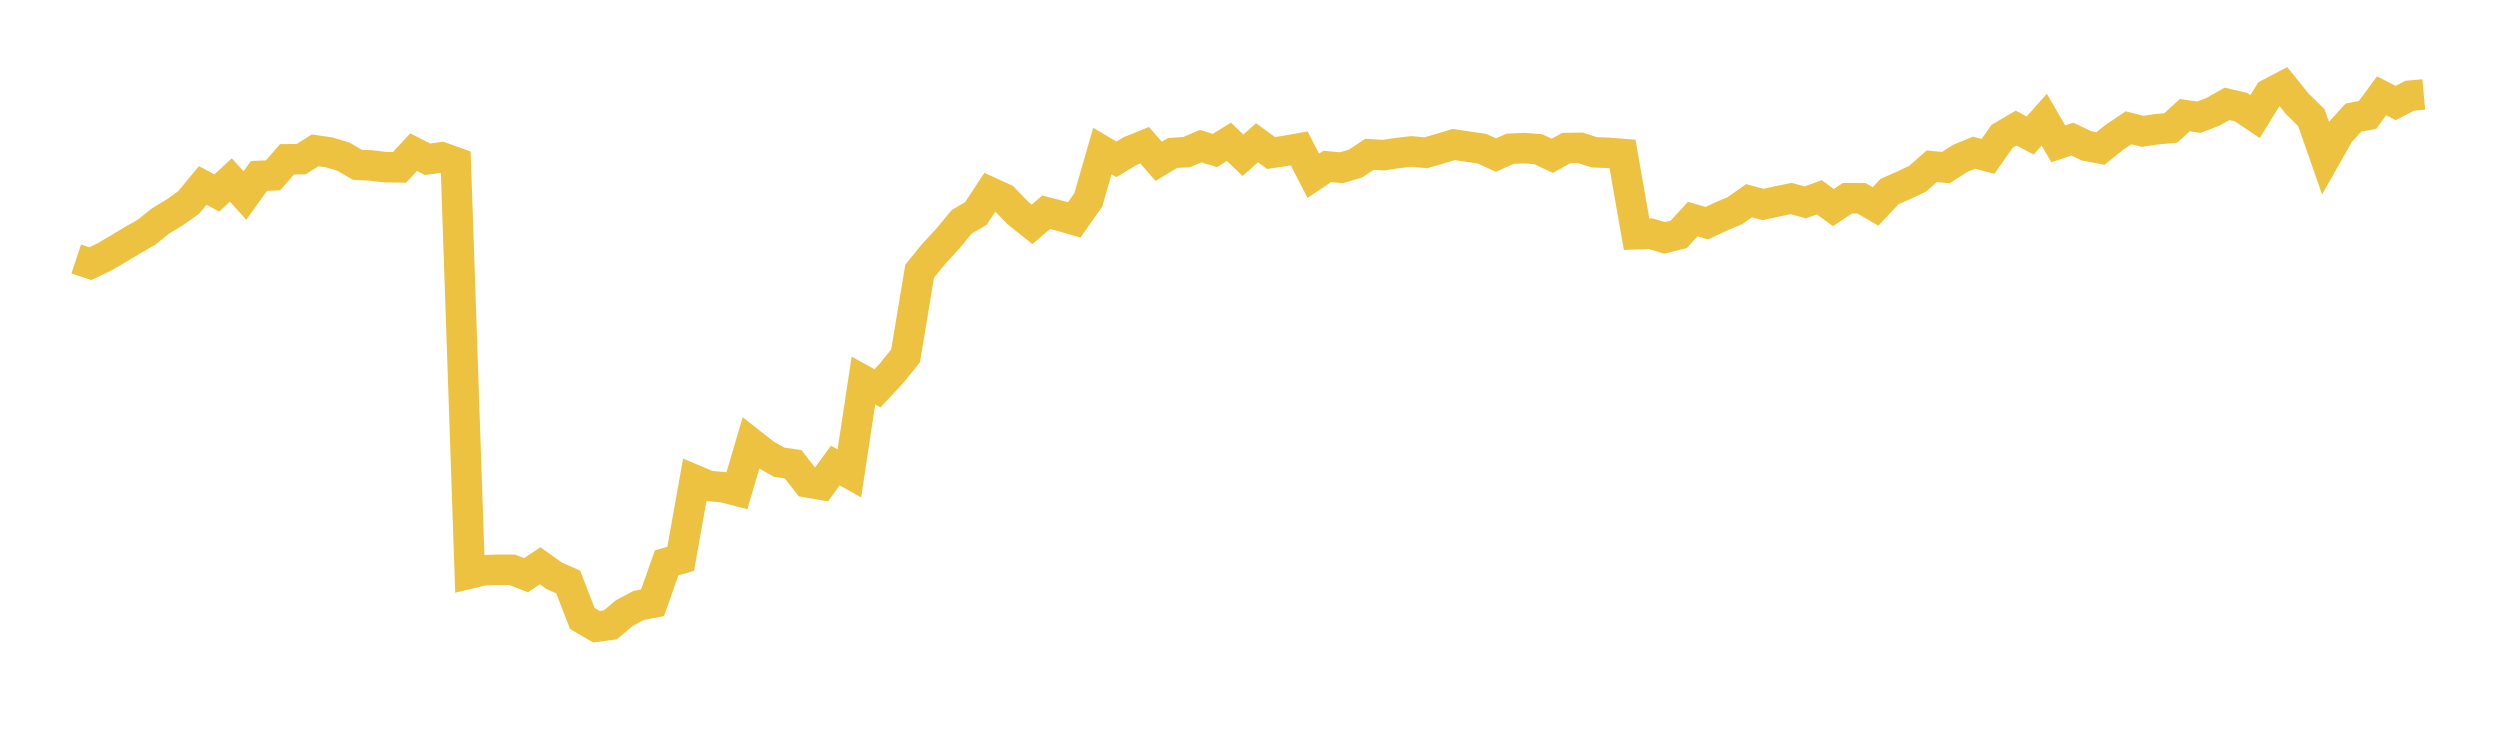 <svg width="164" height="48" xmlns="http://www.w3.org/2000/svg" xmlns:xlink="http://www.w3.org/1999/xlink"><path fill="none" stroke="rgb(237,194,64)" stroke-width="2" d="M5,16.991L5.922,17.295L6.844,16.856L7.766,16.316L8.689,15.76L9.611,15.234L10.533,14.493L11.455,13.939L12.377,13.279L13.299,12.166L14.222,12.661L15.144,11.804L16.066,12.824L16.988,11.54L17.91,11.503L18.832,10.45L19.754,10.441L20.677,9.86L21.599,9.995L22.521,10.276L23.443,10.809L24.365,10.857L25.287,10.967L26.21,10.978L27.132,9.981L28.054,10.447L28.976,10.318L29.898,10.649L30.82,37.623L31.743,37.404L32.665,37.376L33.587,37.376L34.509,37.732L35.431,37.112L36.353,37.768L37.275,38.179L38.198,40.57L39.12,41.112L40.042,40.988L40.964,40.211L41.886,39.72L42.808,39.542L43.731,36.923L44.653,36.659L45.575,31.489L46.497,31.879L47.419,31.959L48.341,32.195L49.263,29.068L50.186,29.792L51.108,30.323L52.03,30.457L52.952,31.64L53.874,31.799L54.796,30.539L55.719,31.053L56.641,24.963L57.563,25.473L58.485,24.488L59.407,23.337L60.329,17.79L61.251,16.658L62.174,15.656L63.096,14.546L64.018,14.003L64.94,12.605L65.862,13.028L66.784,13.983L67.707,14.716L68.629,13.923L69.551,14.16L70.473,14.424L71.395,13.104L72.317,9.902L73.24,10.451L74.162,9.896L75.084,9.523L76.006,10.58L76.928,10.033L77.85,9.974L78.772,9.584L79.695,9.874L80.617,9.302L81.539,10.184L82.461,9.366L83.383,10.036L84.305,9.899L85.228,9.735L86.15,11.528L87.072,10.917L87.994,11.004L88.916,10.73L89.838,10.122L90.76,10.178L91.683,10.036L92.605,9.933L93.527,10.025L94.449,9.754L95.371,9.478L96.293,9.62L97.216,9.754L98.138,10.173L99.06,9.757L99.982,9.715L100.904,9.785L101.826,10.22L102.749,9.712L103.671,9.698L104.593,9.991L105.515,10.027L106.437,10.1L107.359,15.365L108.281,15.332L109.204,15.604L110.126,15.373L111.048,14.372L111.97,14.641L112.892,14.208L113.814,13.816L114.737,13.166L115.659,13.415L116.581,13.21L117.503,13.023L118.425,13.276L119.347,12.941L120.269,13.616L121.192,13.004L122.114,13.007L123.036,13.542L123.958,12.563L124.88,12.157L125.802,11.721L126.725,10.906L127.647,10.994L128.569,10.399L129.491,10.018L130.413,10.259L131.335,8.943L132.257,8.403L133.18,8.888L134.102,7.849L135.024,9.436L135.946,9.124L136.868,9.565L137.79,9.741L138.713,9L139.635,8.381L140.557,8.614L141.479,8.477L142.401,8.394L143.323,7.553L144.246,7.69L145.168,7.333L146.09,6.811L147.012,7.028L147.934,7.646L148.856,6.151L149.778,5.667L150.701,6.811L151.623,7.715L152.545,10.346L153.467,8.72L154.389,7.71L155.311,7.538L156.234,6.287L157.156,6.757L158.078,6.278L159,6.196"></path></svg>